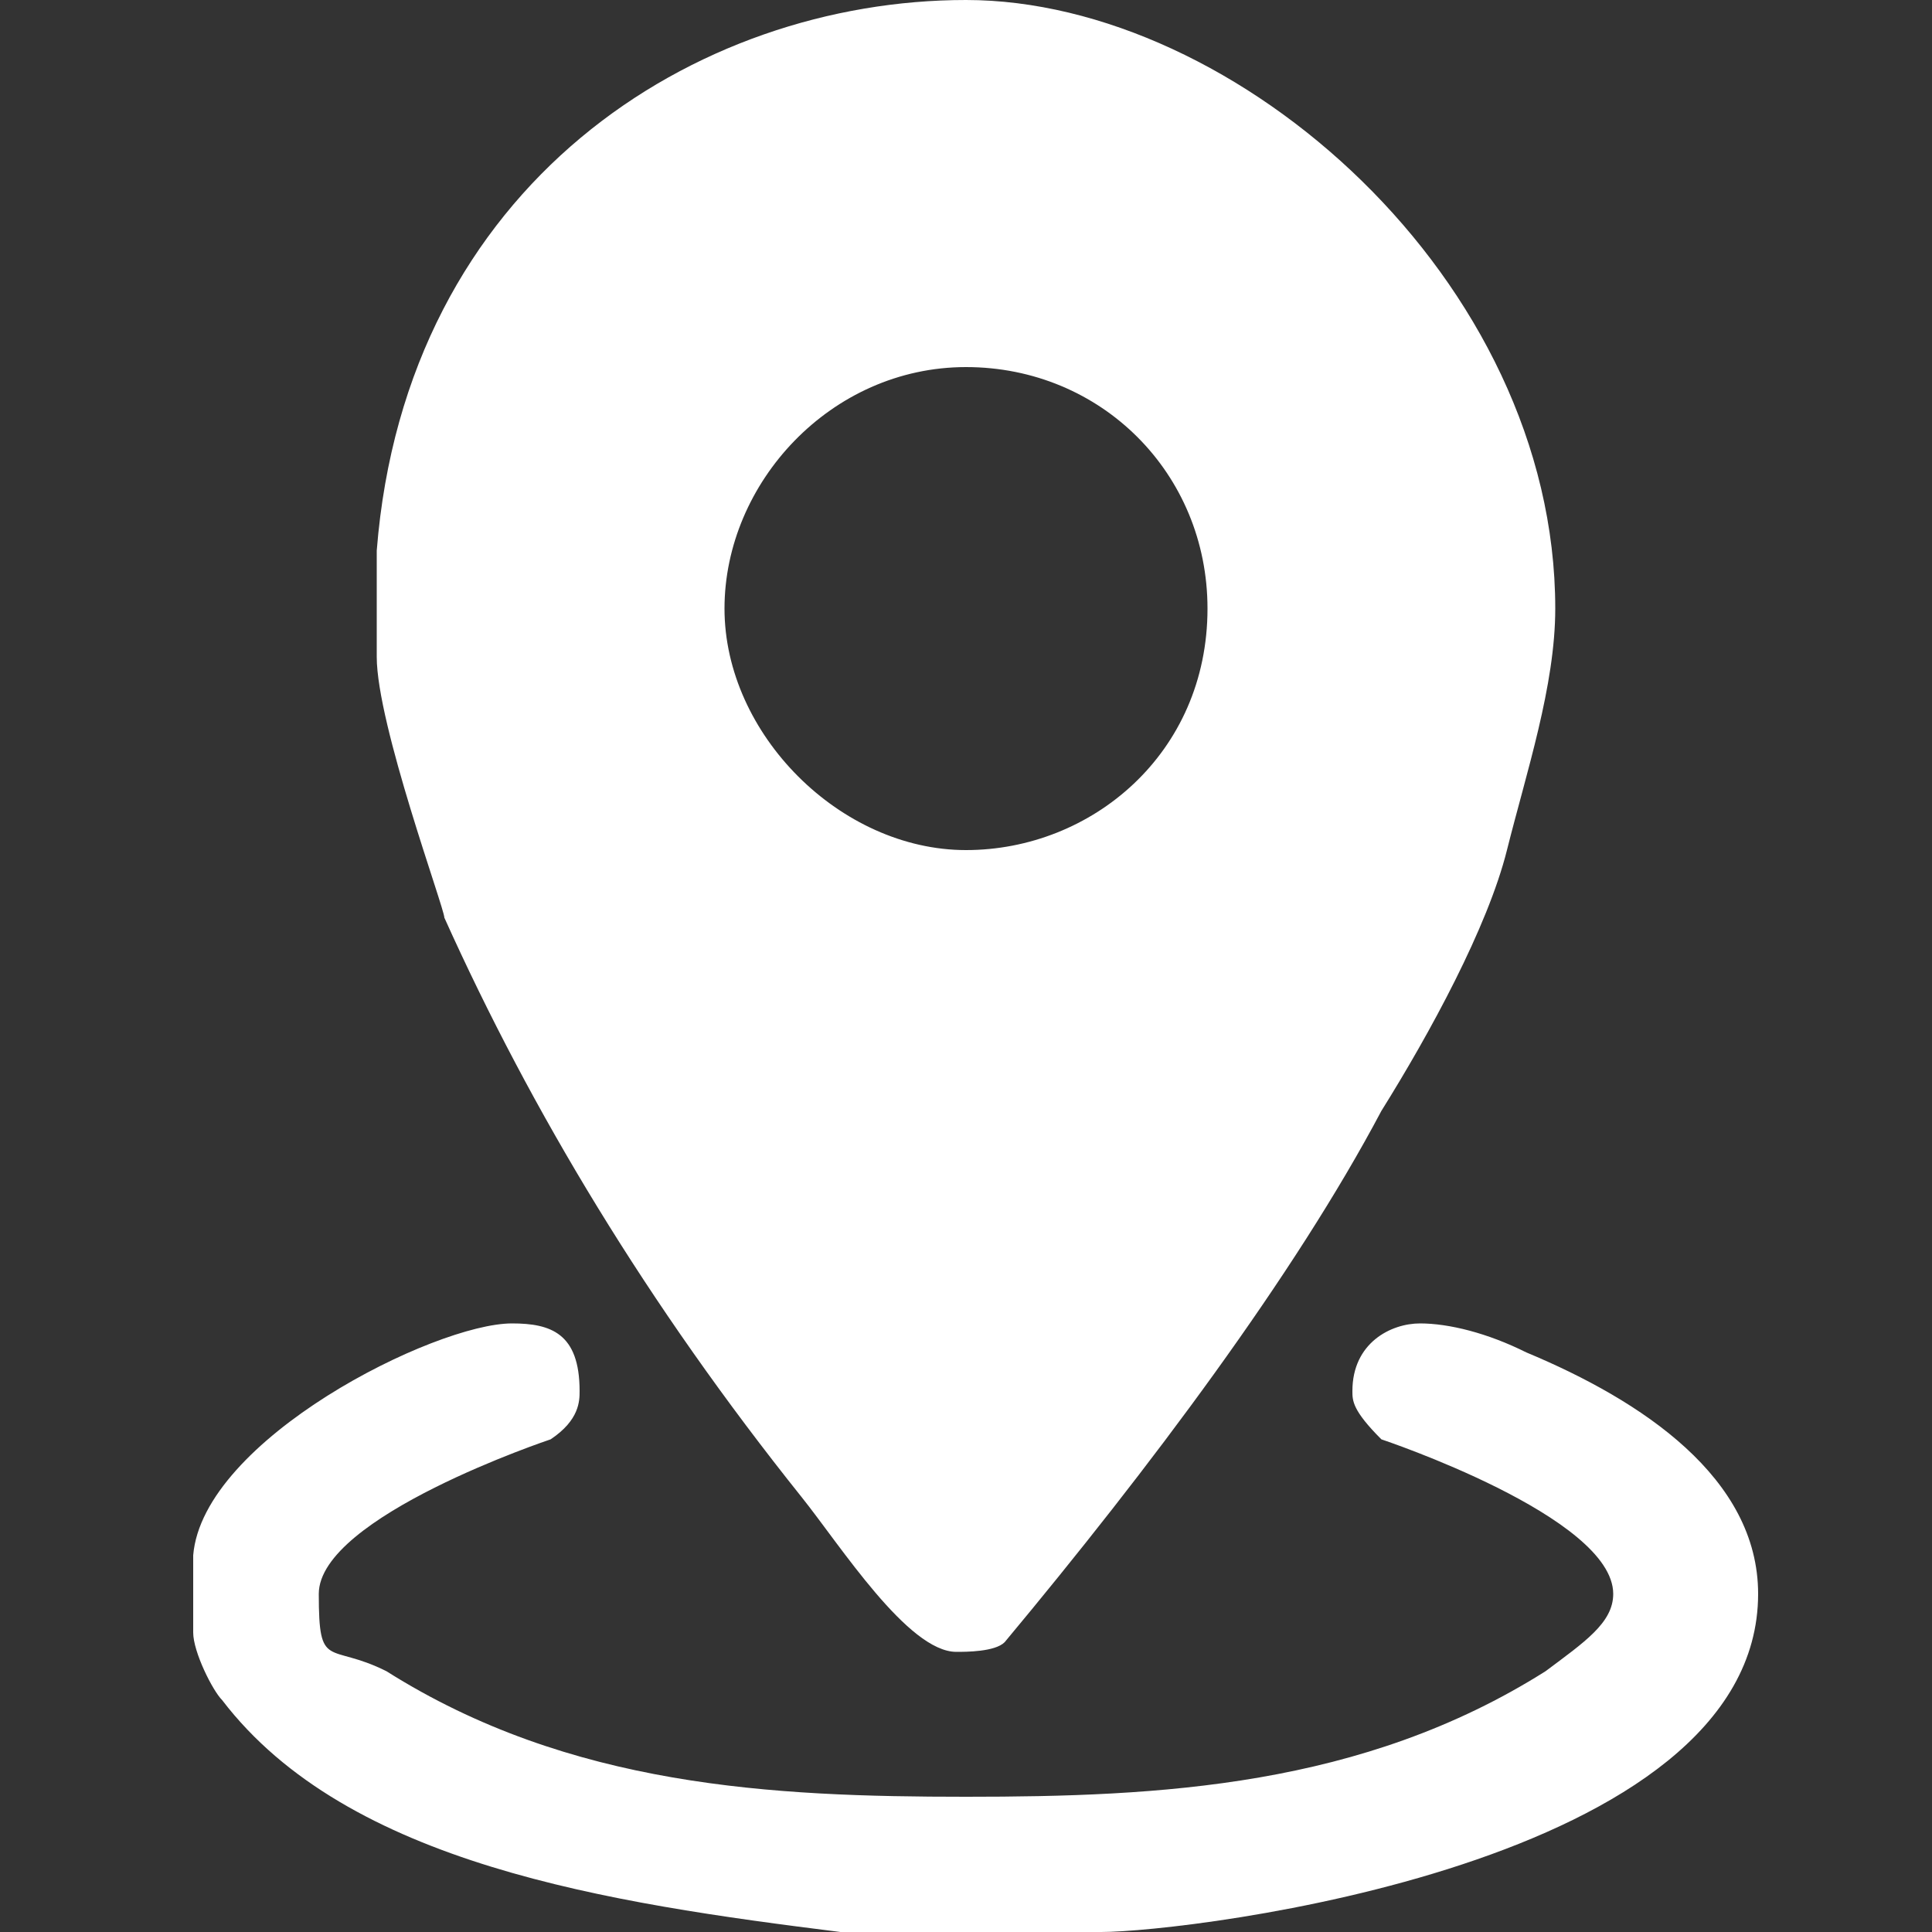 <?xml version="1.0" encoding="UTF-8"?>
<svg xmlns="http://www.w3.org/2000/svg" width="20" height="20" version="1.1" viewBox="0 0 20 20">
  <rect x="0" y="0" width="20" height="20" fill="#333333" stroke="none"/>
  <defs>
    <style>
      .cls-1 {
        fill: #fff;
        fill-rule: evenodd;
      }
    </style>
  </defs>
  <!-- Generator: Adobe Illustrator 28.7.7, SVG Export Plug-In . SVG Version: 1.2.0 Build 194)  -->
  <g>
    <g id="_レイヤー_1" data-name="レイヤー_1">
      <path class="cls-1" d="M6,14.4c0,.1,0,.3-.3.5,0,0-2.4.8-2.4,1.6s.1.5.7.8c1.9,1.2,4,1.3,6,1.3s4.1-.1,6-1.3c.4-.3.7-.5.7-.8,0-.8-2.4-1.6-2.4-1.6-.3-.3-.3-.4-.3-.5,0-.5.4-.7.7-.7s.7.1,1.1.3c1.2.5,2.4,1.3,2.4,2.5,0,2.8-5.9,3.5-6.8,3.5h-2.7c-2.4-.3-5.1-.7-6.4-2.4-.1-.1-.3-.5-.3-.7v-.8c.1-1.2,2.5-2.4,3.3-2.4.4,0,.7.1.7.7ZM12.5,6.3c0,1.5-1.2,2.5-2.5,2.5s-2.5-1.2-2.5-2.5,1.1-2.5,2.5-2.5,2.5,1.1,2.5,2.5ZM16.1,6.3c0,.8-.3,1.7-.5,2.5s-.8,1.9-1.3,2.7c-.9,1.7-2.4,3.7-3.9,5.5-.1.1-.4.1-.5.1-.5,0-1.2-1.1-1.6-1.6-1.6-2-2.8-4-3.7-6,0-.1-.7-2-.7-2.7v-1.1C4.2,1.9,7.2,0,10,0s6.1,2.9,6.1,6.3Z"/>
    </g>
  </g>
</svg>